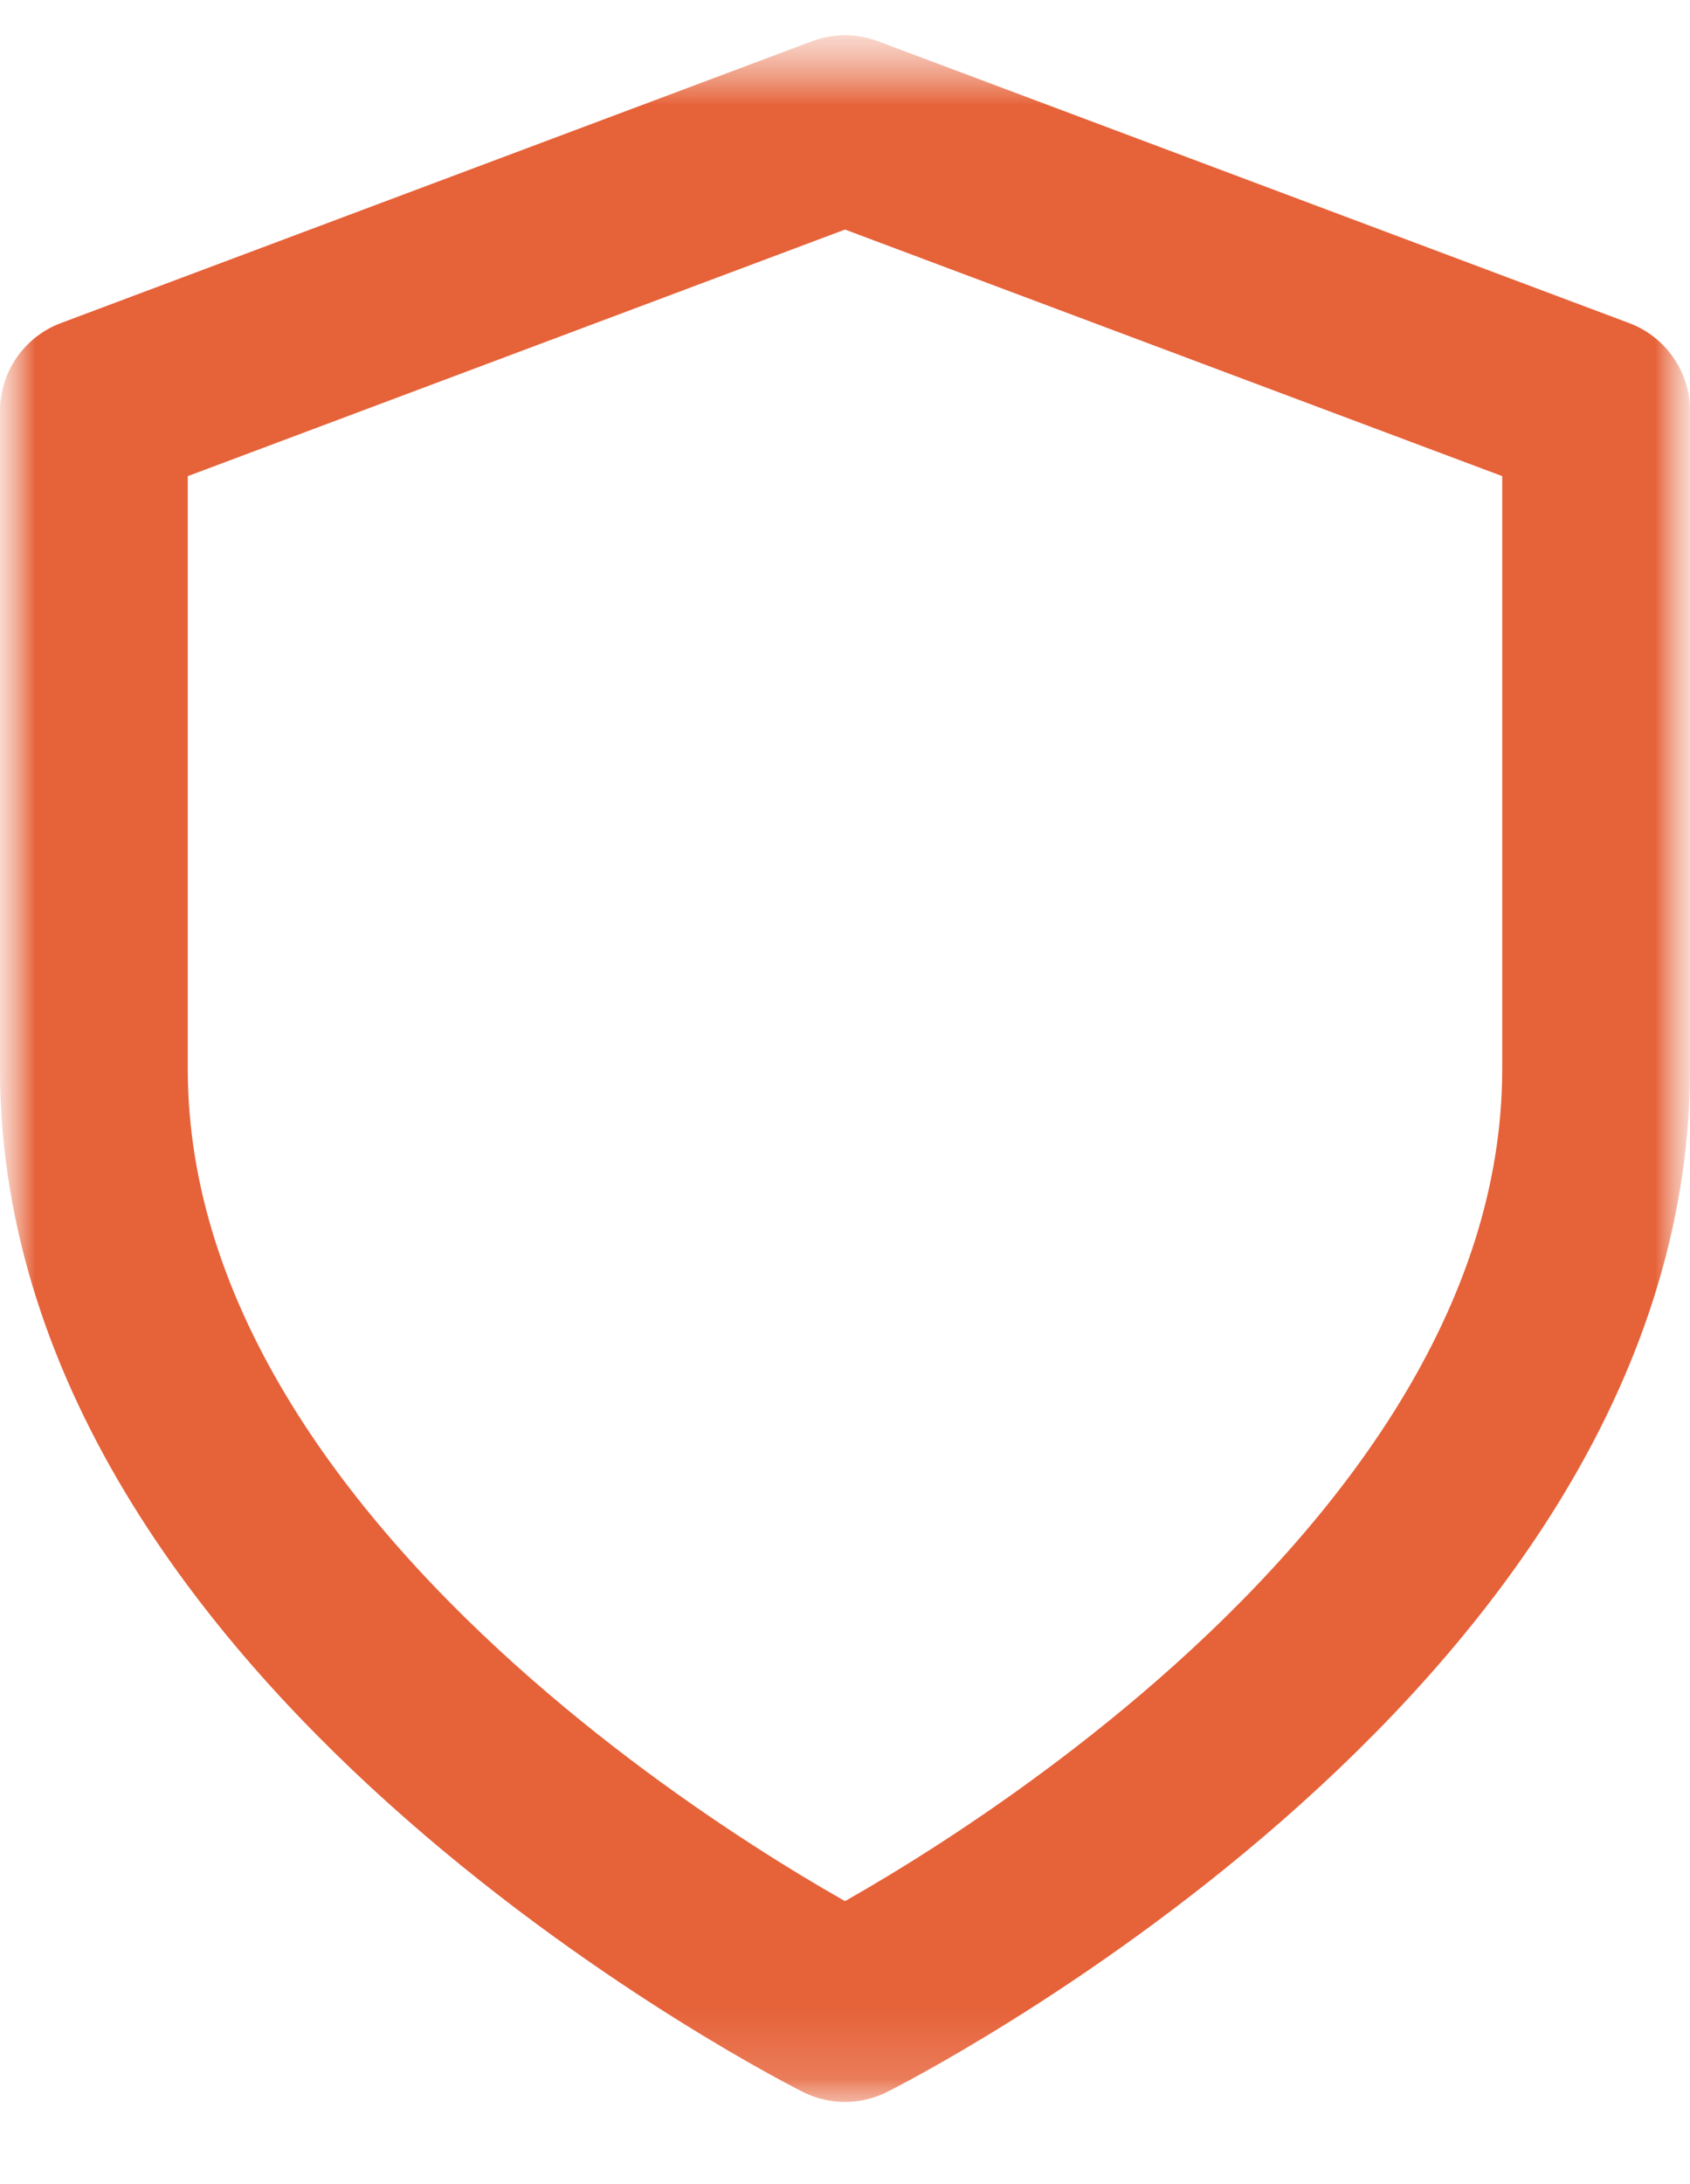 <svg width="24" height="31" viewBox="0 0 24 31" fill="none" xmlns="http://www.w3.org/2000/svg">
<mask id="mask0_34_1489" style="mask-type:luminance" maskUnits="userSpaceOnUse" x="0" y="0" width="24" height="31">
<path d="M24 0.5H0V30.5H24V0.5Z" fill="white"/>
</mask>
<g mask="url(#mask0_34_1489)">
<mask id="mask1_34_1489" style="mask-type:luminance" maskUnits="userSpaceOnUse" x="0" y="0" width="24" height="30">
<path d="M24 0.5H0V29.833H24V0.5Z" fill="white"/>
</mask>
<g mask="url(#mask1_34_1489)">
<path d="M12 28.5C12 28.5 22.667 23.167 22.667 15.167V5.834L12 1.834L1.333 5.834V15.167C1.333 23.167 12 28.5 12 28.5Z" stroke="#E66239" stroke-width="2.667" stroke-linecap="round" stroke-linejoin="round"/>
</g>
</g>
</svg>
